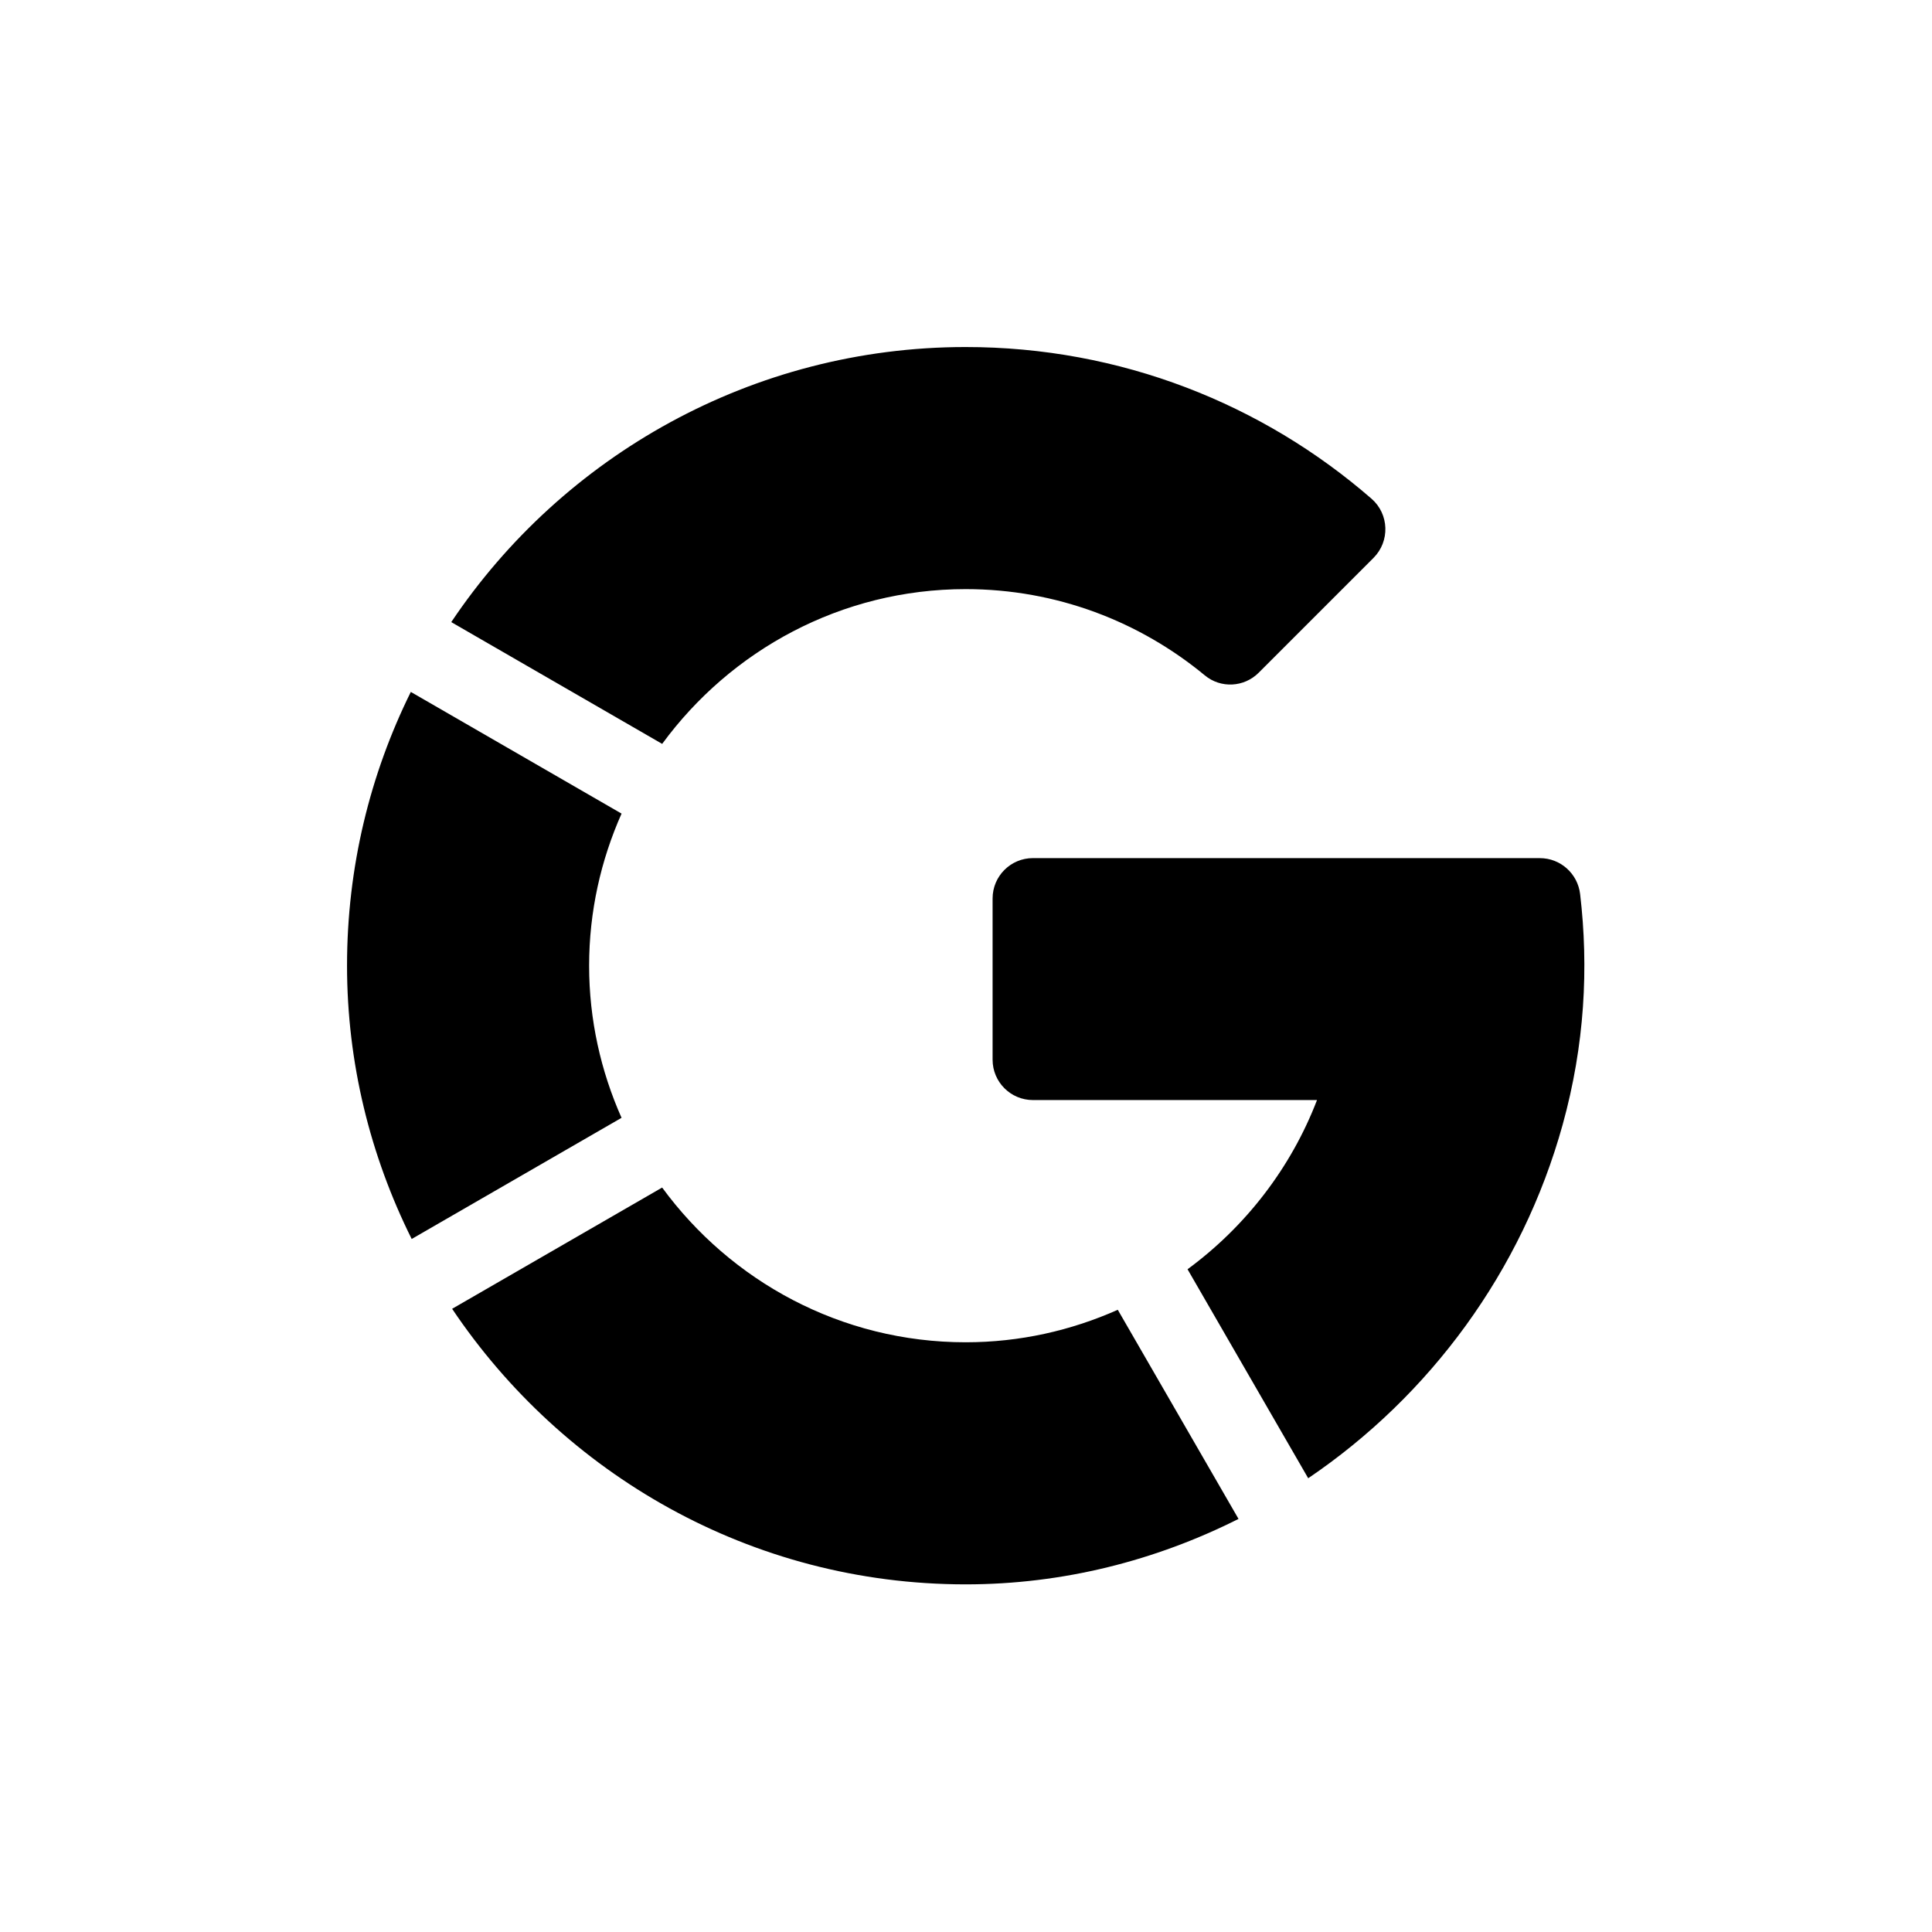 <?xml version="1.0" encoding="UTF-8" standalone="no"?><!DOCTYPE svg PUBLIC "-//W3C//DTD SVG 1.1//EN" "http://www.w3.org/Graphics/SVG/1.1/DTD/svg11.dtd"><svg width="100%" height="100%" viewBox="0 0 2134 2134" version="1.1" xmlns="http://www.w3.org/2000/svg" xmlns:xlink="http://www.w3.org/1999/xlink" xml:space="preserve" xmlns:serif="http://www.serif.com/" style="fill-rule:evenodd;clip-rule:evenodd;stroke-linejoin:round;stroke-miterlimit:2;"><g><g><g><path d="M686.544,898.669l-232.777,-134.394c-44.979,90.894 -70.45,193.402 -70.452,302.386c-0,107.476 25.745,210.16 71.415,301.86l231.798,-133.827c-22.863,-51.481 -35.817,-108.263 -35.815,-168.033c0.003,-59.766 12.965,-116.53 35.831,-167.992Z" style="fill-rule:nonzero;"/></g></g><g><g><path d="M1514.92,550.864c-120.093,-104.462 -277.024,-167.664 -448.722,-167.55c-234.905,0.158 -444.571,120.081 -567.759,303.836l232.967,134.508c75.759,-103.341 197.639,-170.947 335.273,-170.945c100.332,0.003 192.305,35.868 264.142,95.299c17.586,14.545 43.291,13.213 59.428,-2.923l126.876,-126.877c18.296,-18.296 17.316,-48.371 -2.205,-65.348Z" style="fill-rule:nonzero;"/></g></g><g><g><path d="M1745.34,987.601c-2.662,-22.623 -21.681,-39.747 -44.453,-39.747l-559.94,-0.029c-24.612,-0 -44.568,19.953 -44.568,44.567l0,178.117c0,24.612 19.954,44.568 44.568,44.568l313.776,-0c-28.901,75.219 -79.101,139.881 -143.01,186.889l133.275,230.839c134.15,-90.907 236.148,-228.354 281.074,-390.608c24.424,-88.219 28.82,-173.526 19.278,-254.596Z" style="fill-rule:nonzero;"/></g></g><g><g><path d="M1234.65,1446.73c-51.399,22.897 -108.138,35.886 -167.974,35.892c-137.789,0.002 -259.599,-67.607 -335.305,-170.908l-231.974,133.932c122.155,181.948 329.472,304.372 567.273,304.372c107.5,-0 209.819,-26.28 301.34,-72.297l-133.36,-230.991Z" style="fill-rule:nonzero;"/></g></g></g></svg>